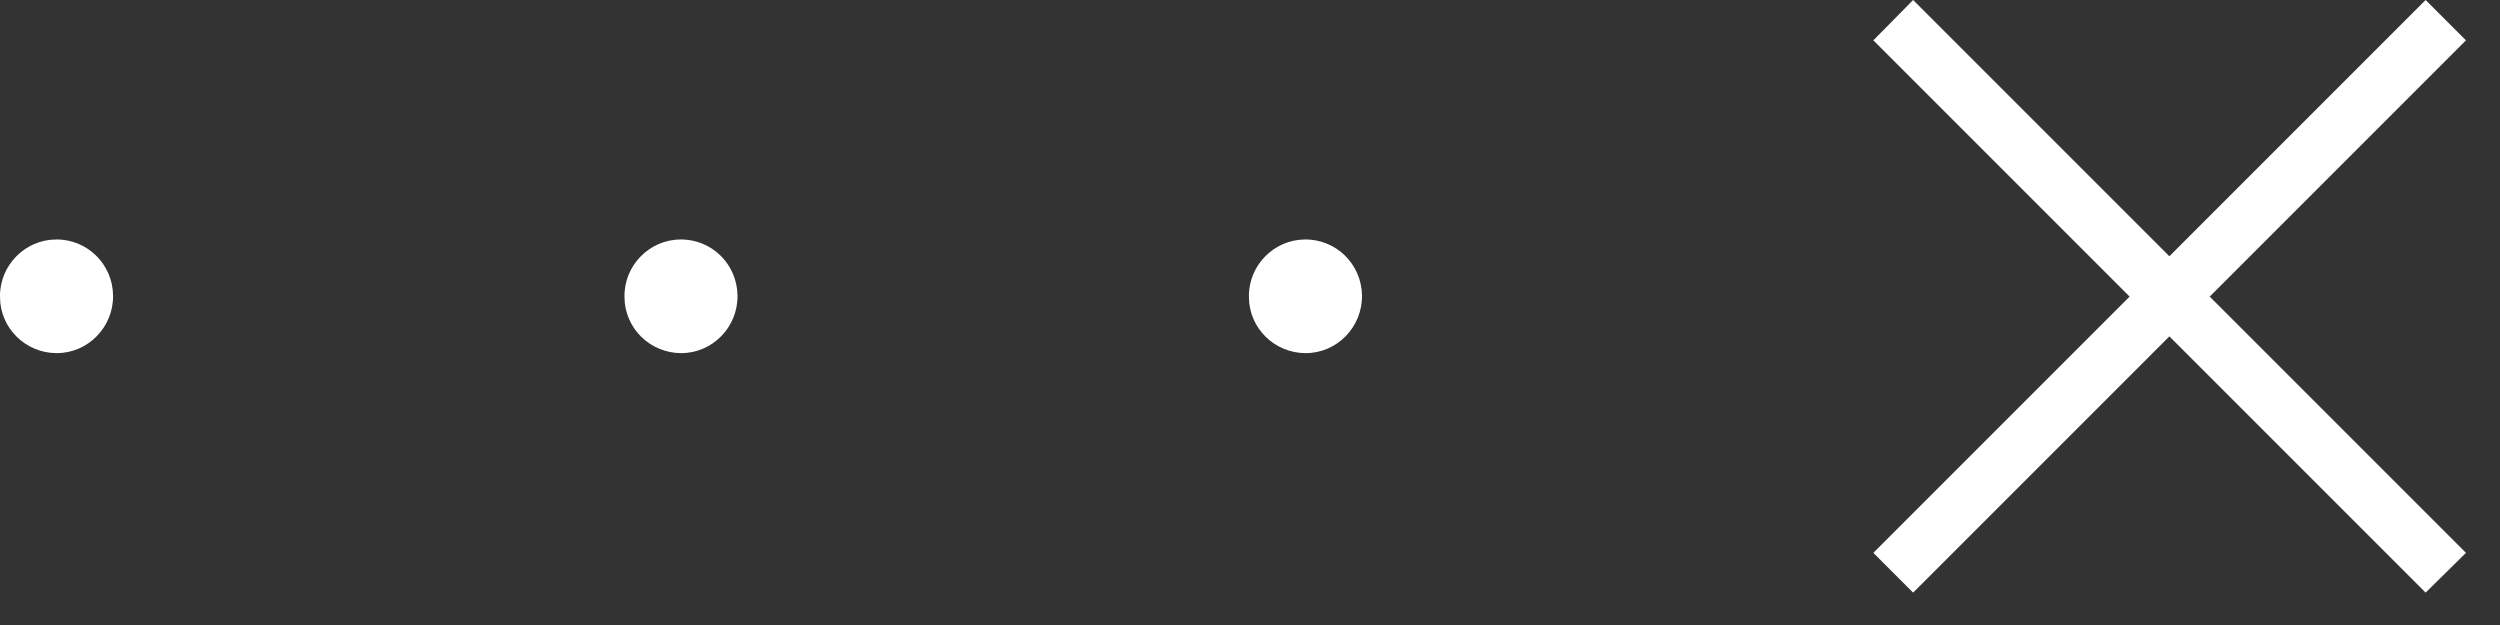 <svg width="44" height="11" viewBox="0 0 44 11" fill="none" xmlns="http://www.w3.org/2000/svg">
<rect x="0" y="0" width="44" height="11" fill="#333333" stroke="none"/>
<g clip-path="url(#clip0_197_100)">
<path fill-rule="evenodd" clip-rule="evenodd" d="M42.691 0L43.401 0.71L38.891 5.22L43.401 9.73L42.691 10.43L38.181 5.92L33.671 10.43L32.971 9.73L37.481 5.22L32.971 0.71L33.671 0L38.181 4.51L42.691 0ZM0 5.225C-0.01 4.675 0.44 4.215 0.99 4.215H0.98C1.53 4.205 1.98 4.645 1.99 5.195C2 5.755 1.55 6.215 1 6.215C0.45 6.215 0 5.775 0 5.225ZM10.991 5.225C10.98 4.675 11.431 4.215 11.98 4.215H11.97C12.521 4.205 12.97 4.645 12.98 5.195C12.991 5.755 12.54 6.215 11.991 6.215C11.441 6.215 10.991 5.775 10.991 5.225ZM22.971 4.215C22.421 4.215 21.971 4.675 21.981 5.225C21.981 5.775 22.431 6.215 22.981 6.215C23.531 6.215 23.981 5.755 23.971 5.195C23.961 4.645 23.511 4.205 22.961 4.215H22.971Z" fill="white"/>
</g>
<defs>
<clipPath id="clip0_197_100">
<rect width="43.401" height="10.43" fill="white"/>
</clipPath>
</defs>
</svg>
